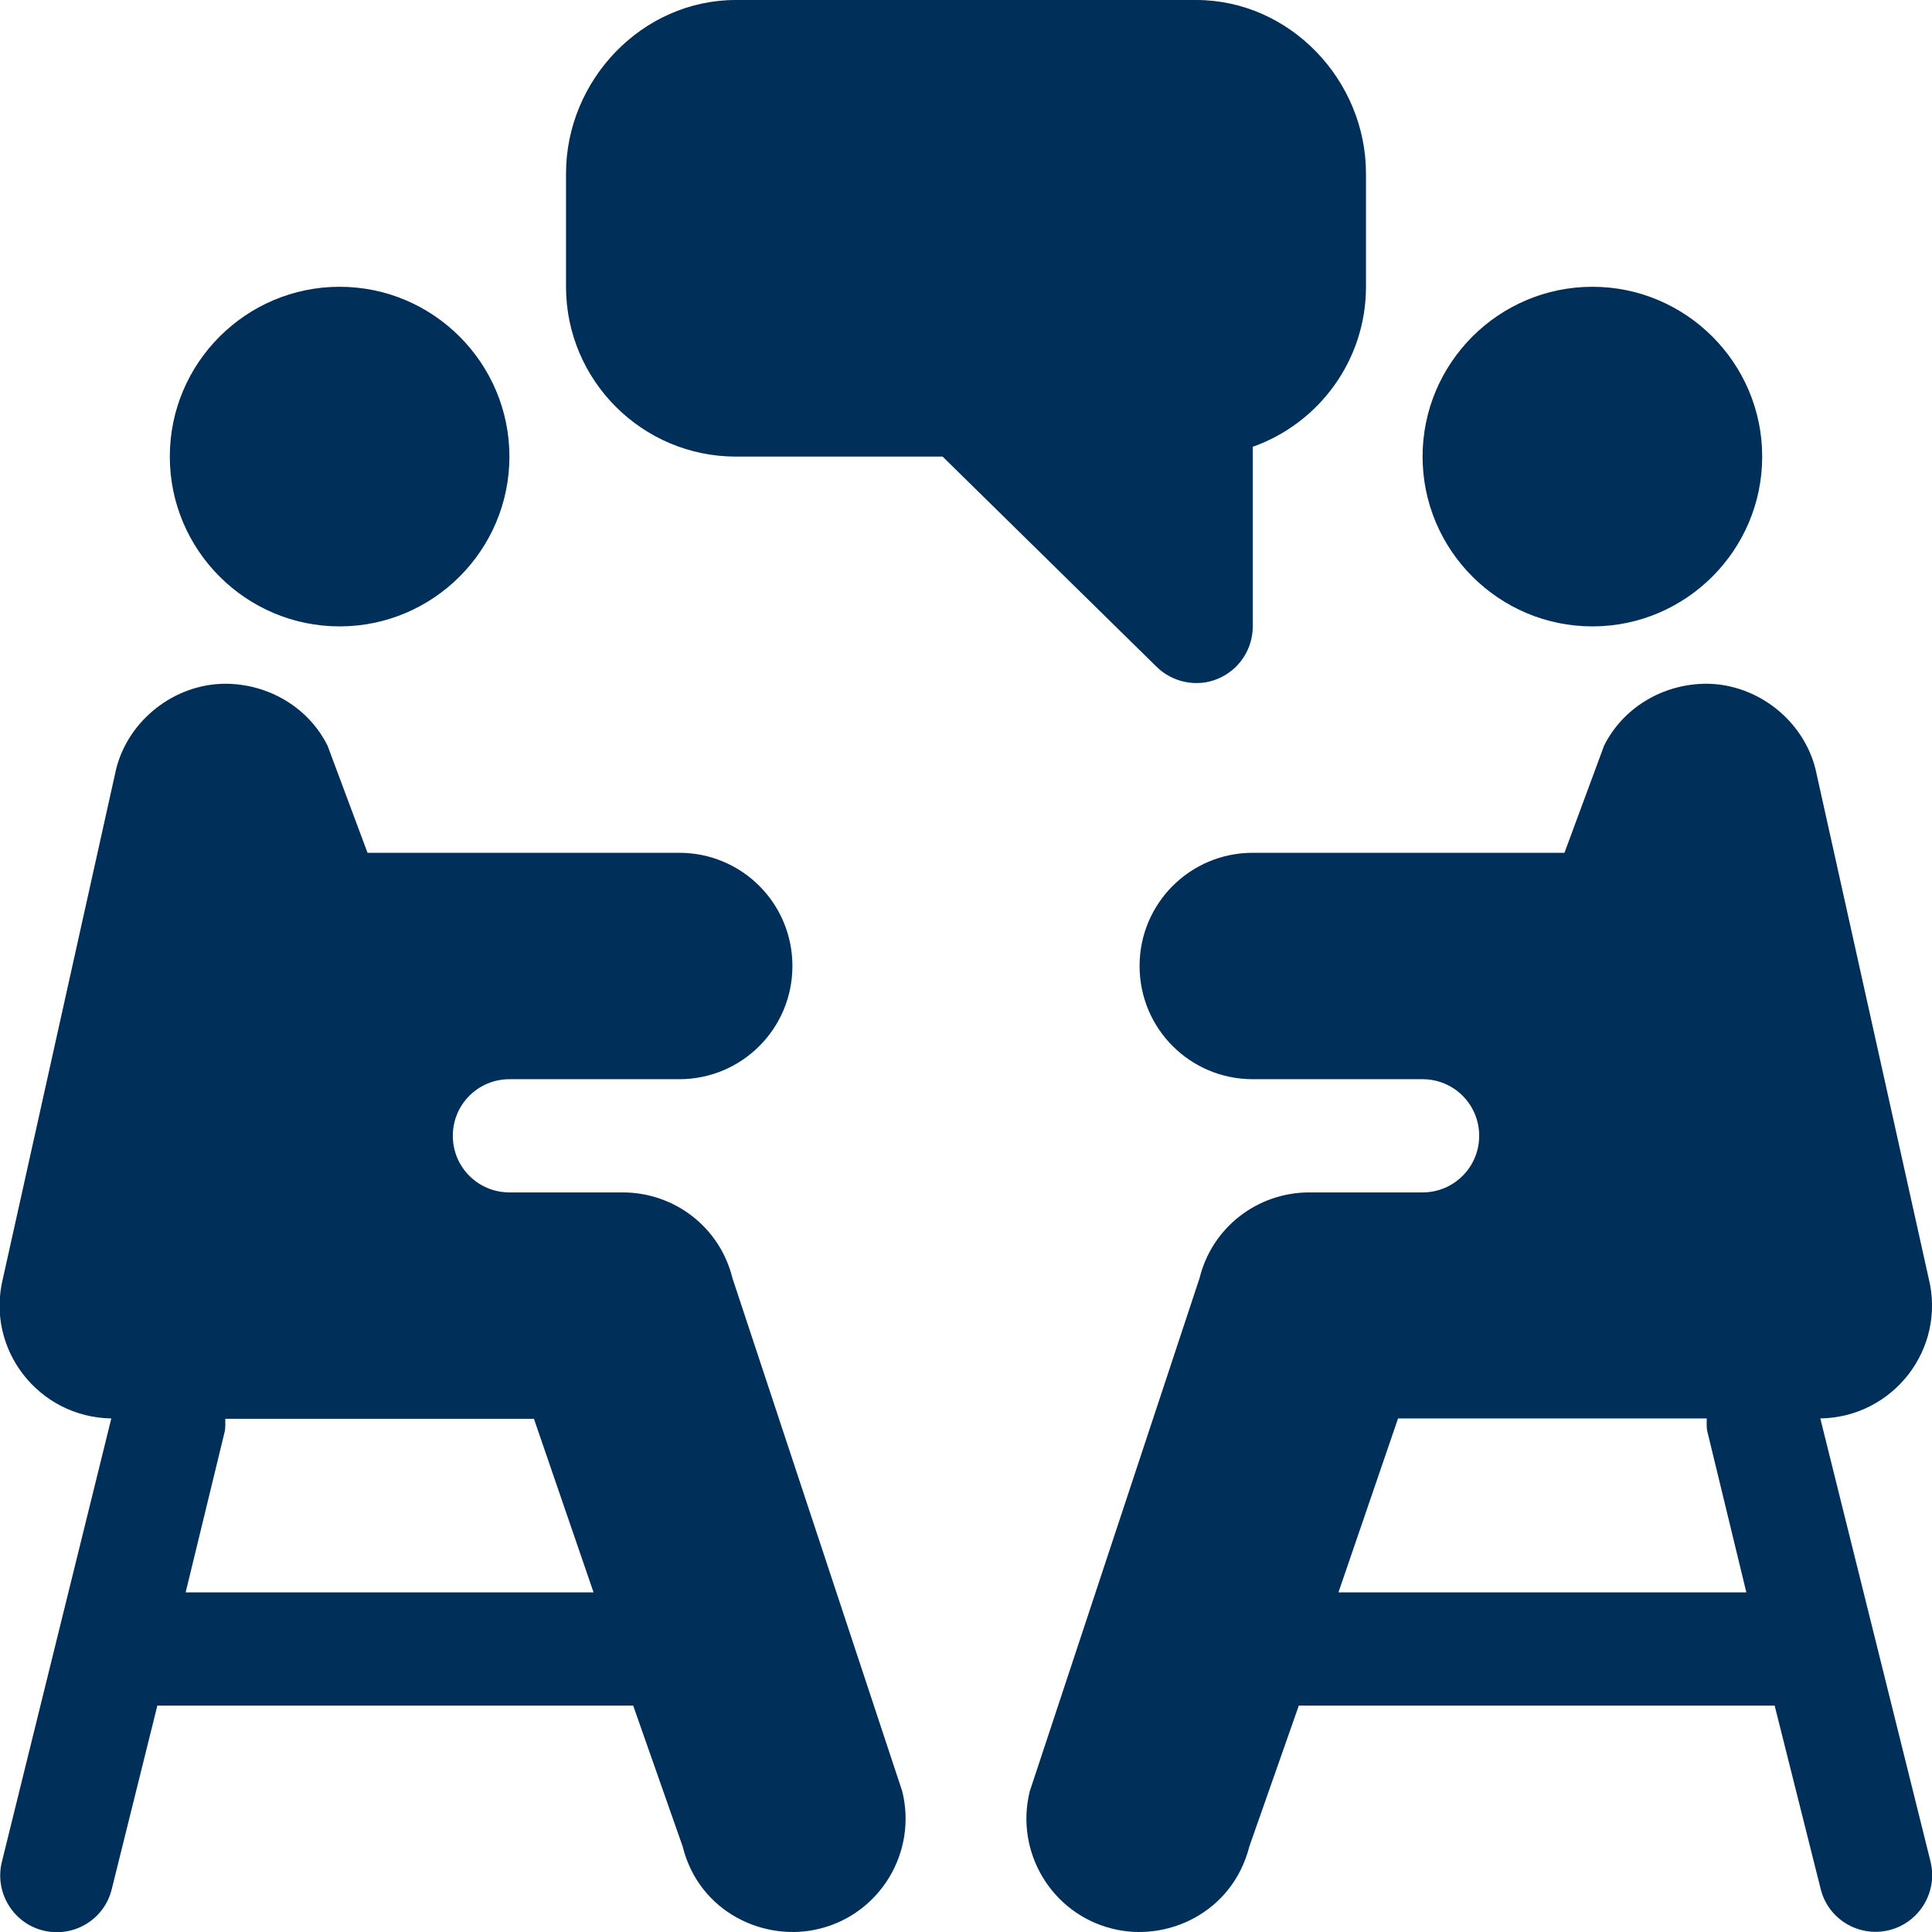 <?xml version="1.0" encoding="utf-8"?>
<!-- Generator: Adobe Illustrator 22.0.0, SVG Export Plug-In . SVG Version: 6.00 Build 0)  -->
<svg version="1.1" id="Capa_1" xmlns="http://www.w3.org/2000/svg" xmlns:xlink="http://www.w3.org/1999/xlink" x="0px" y="0px"
	 viewBox="0 0 512 512" style="enable-background:new 0 0 512 512;" xml:space="preserve">
<style type="text/css">
	.st0{fill:#002F5A;}
</style>
<g>
	<g>
		<path class="st0" d="M90,76c-24.8,0-45,20.2-45,45c0,24.8,20.2,45,45,45s45-20.2,45-45C135,96.2,114.8,76,90,76z"/>
	</g>
</g>
<g>
	<g>
		<path class="st0" d="M317,0H195c-24.8,0-45,21.2-45,46v30c0,24.8,20.2,45,45,45h54.8l56.6,55.6c4.3,4.3,10.8,5.6,16.3,3.3
			c5.6-2.3,9.3-7.8,9.3-13.9v-47.6c17.5-6.2,30-22.9,30-42.4V46C362,21.2,341.8,0,317,0z"/>
	</g>
</g>
<g>
	<g>
		<path class="st0" d="M239.1,474.7l-45-136c-3.3-13.4-15.3-22.7-29.1-22.7c-10.9,0-19.1,0-30,0c-8.3,0-15-6.7-15-15s6.7-15,15-15
			c16,0,29.3,0,45,0c16.6,0,30-13.4,30-30s-13.4-30-30-30H97.4l-10.6-28.4c-5-10-15.5-16.4-27.2-16.4c-13.4,0.1-25.5,9.6-28.8,22.5
			l-30,135c-4.7,18.8,9.4,36.9,28.7,37.2L0.5,493.4c-2,8,2.9,16.2,10.9,18.2c8,2,16.2-2.8,18.2-10.9L41.7,452h126.1l13.1,37.3
			c4.4,17.7,22,25.5,36.4,21.8C233.3,507.1,243.1,490.8,239.1,474.7z M49.2,422l10.3-42.4c0.3-1.2,0.2-2.4,0.2-3.6
			c28.6,0,66,0,81.8,0l15.8,46H49.2z"/>
	</g>
</g>
<g>
	<g>
		<path class="st0" d="M422,76c-24.8,0-45,20.2-45,45s20.2,45,45,45s45-20.2,45-45S446.8,76,422,76z"/>
	</g>
</g>
<g>
	<g>
		<path class="st0" d="M482.4,375.9c19.3-0.3,33.4-18.4,28.7-37.2l-30-135c-3.3-12.9-15.4-22.4-28.8-22.5
			c-11.7,0-22.2,6.4-27.2,16.4L414.6,226H332c-16.6,0-30,13.4-30,30s13.4,30,30,30c15.7,0,29,0,45,0c8.3,0,15,6.7,15,15
			s-6.7,15-15,15c-10.9,0-19.1,0-30,0c-13.8,0-25.8,9.3-29.1,22.7l-45,136c-4,16.1,5.8,32.4,21.8,36.4c14.4,3.7,31.9-4.1,36.4-21.8
			l13.1-37.3h126.1l12.2,48.6c2,8.1,10.2,12.9,18.2,10.9c8-2,12.9-10.2,10.9-18.2L482.4,375.9z M354.7,422l15.8-46.1
			c15.8,0,53.2,0,81.8,0c0,1.2-0.1,2.4,0.2,3.6l10.3,42.5H354.7z"/>
	</g>
</g>
</svg>
